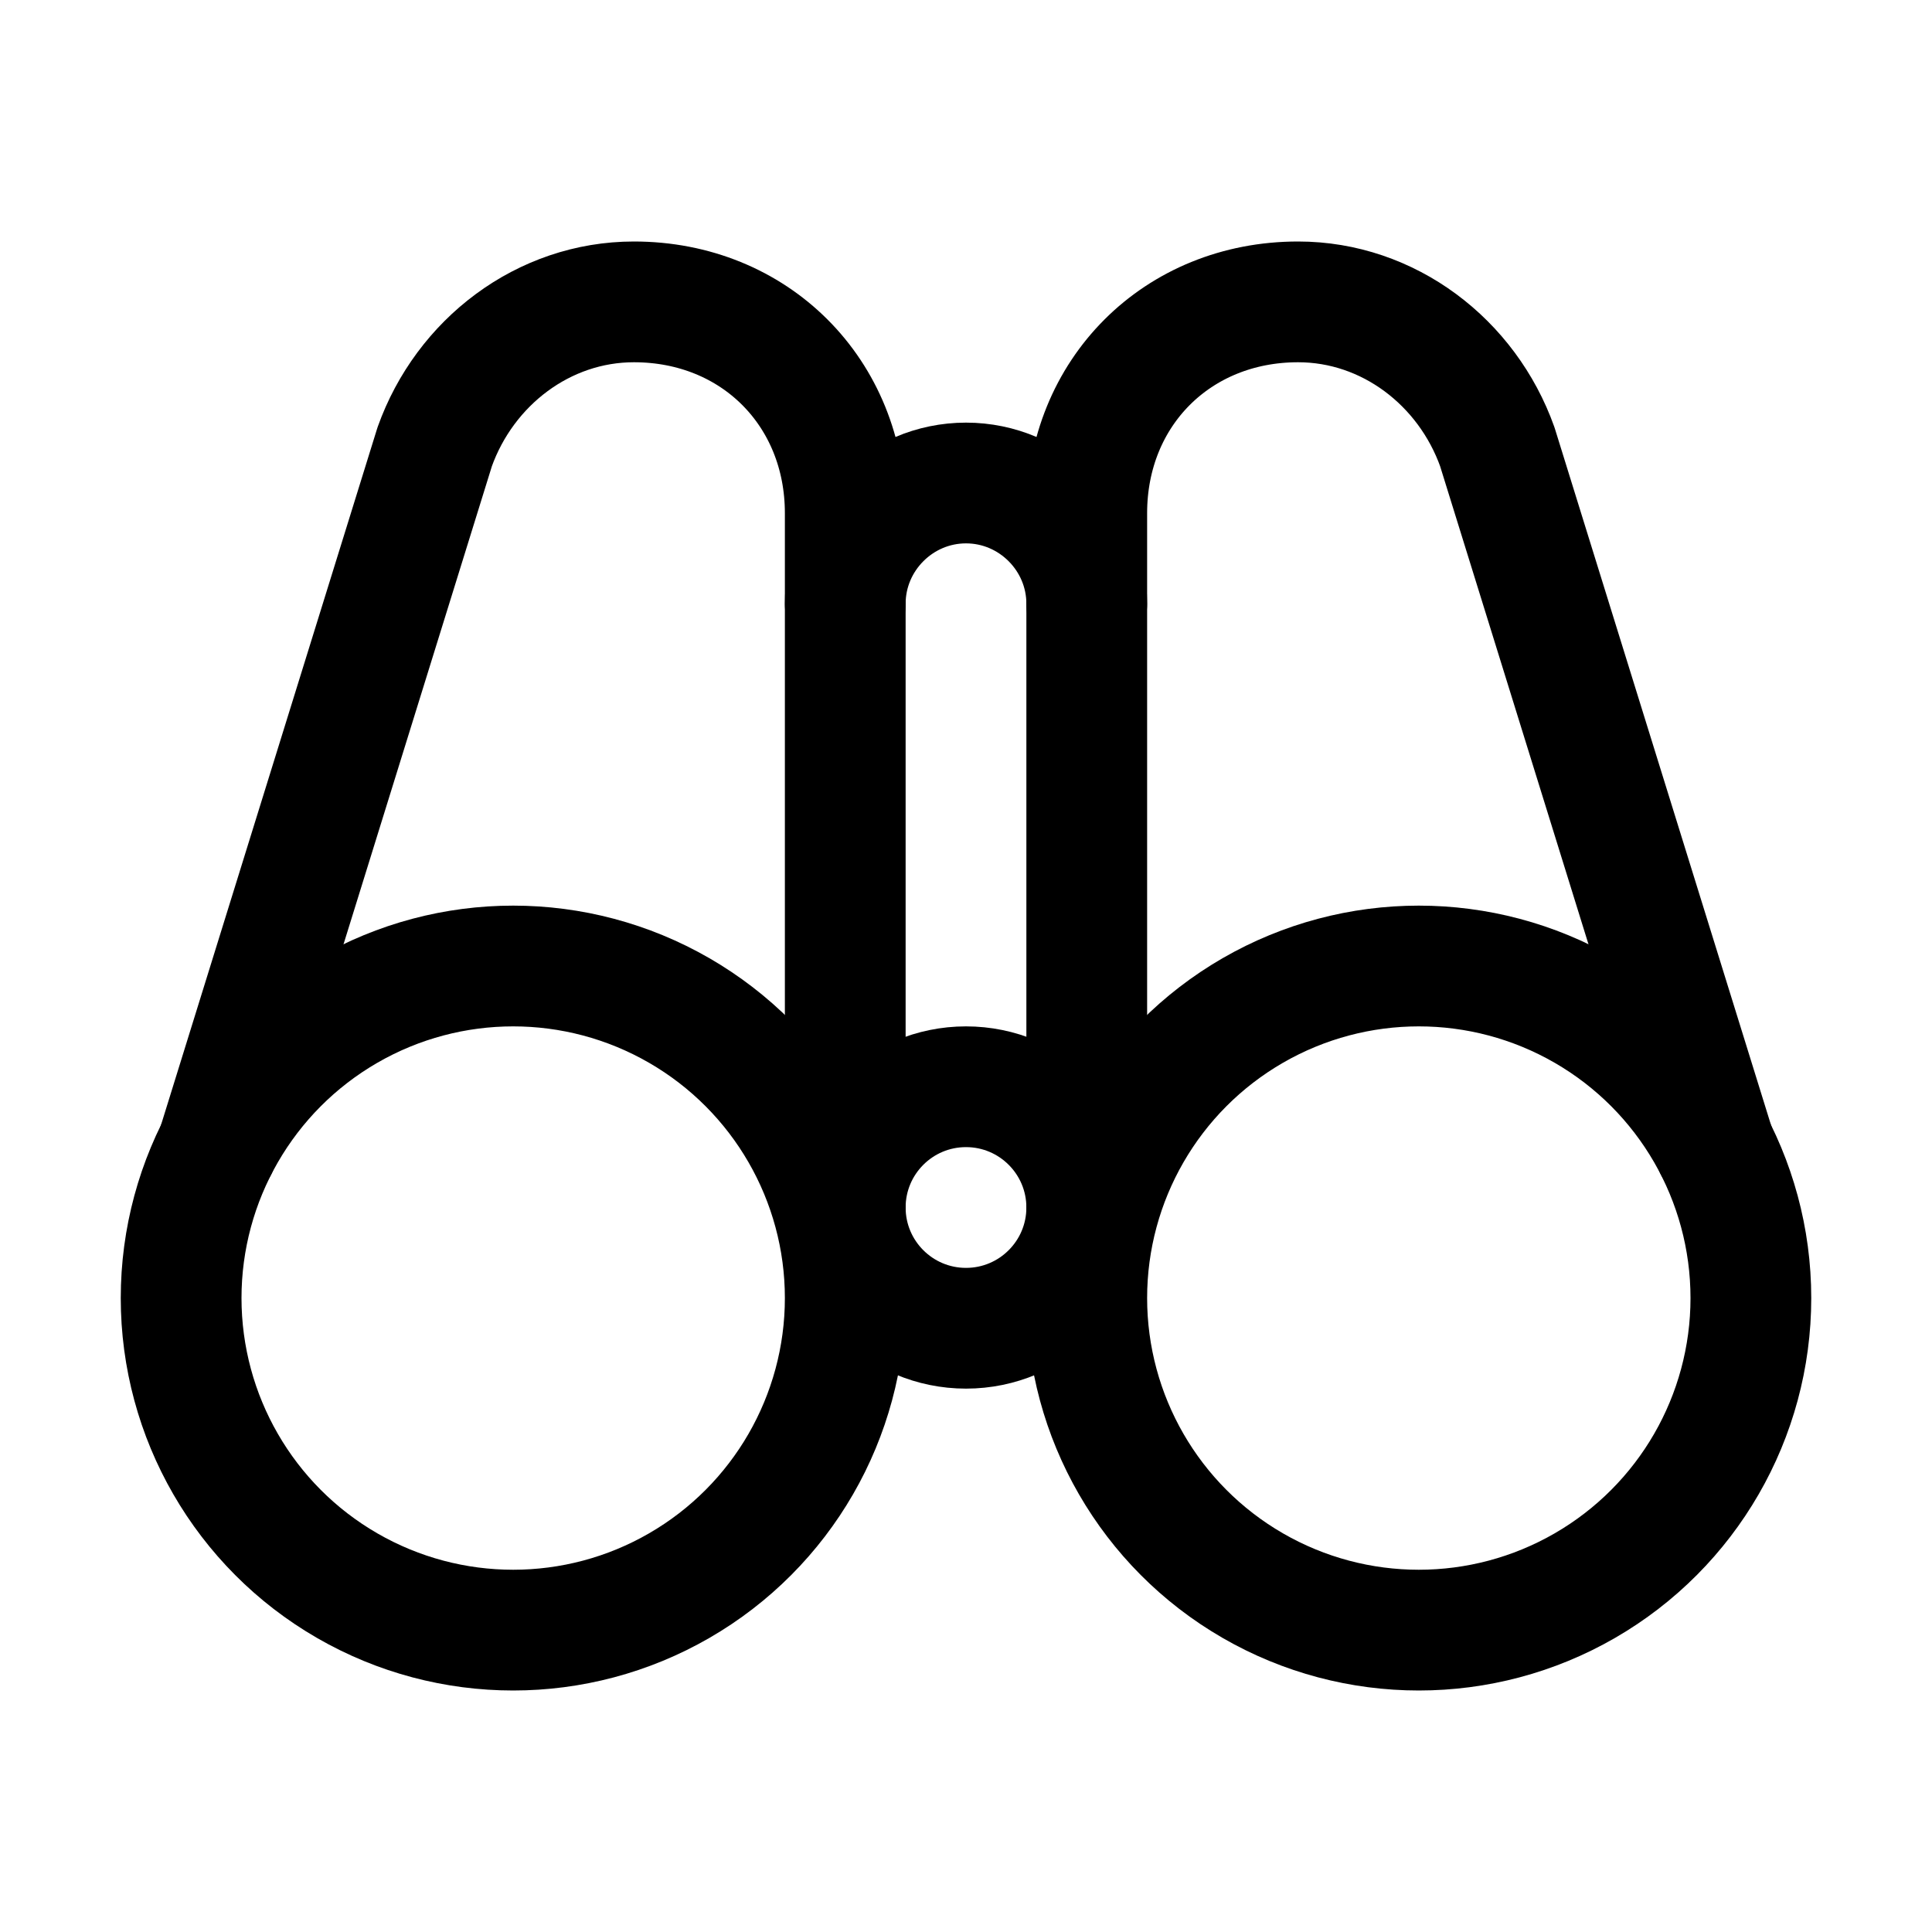 <?xml version="1.0" encoding="utf-8"?>


<svg version="1.1" id="Icons" xmlns="http://www.w3.org/2000/svg" xmlns:xlink="http://www.w3.org/1999/xlink" 
	 viewBox="0 0 32 32" xml:space="preserve">
<style type="text/css">
	.st0{fill:none;stroke:#000000;stroke-width:2;stroke-linecap:round;stroke-linejoin:round;stroke-miterlimit:10;}
	.st1{fill:none;stroke:#000000;stroke-width:2;stroke-linecap:round;stroke-linejoin:round;}
	.st2{fill:none;stroke:#000000;stroke-width:2;stroke-linecap:round;stroke-linejoin:round;stroke-dasharray:5.207,0;}
</style>
<circle class="st0" cx="23.5" cy="21.5" r="5.5"/>
<circle class="st0" cx="8.5" cy="21.5" r="5.5"/>
<path class="st0" d="M14,10c0-1.1,0.9-2,2-2s2,0.9,2,2"/>
<path class="st0" d="M3.6,19L7.2,7.4C7.7,6,9,5,10.5,5h0C12.5,5,14,6.5,14,8.5V21"/>
<path class="st0" d="M28.4,19L24.8,7.4C24.3,6,23,5,21.5,5h0C19.5,5,18,6.5,18,8.5V21"/>
<circle class="st0" cx="16" cy="20" r="2"/>
</svg>